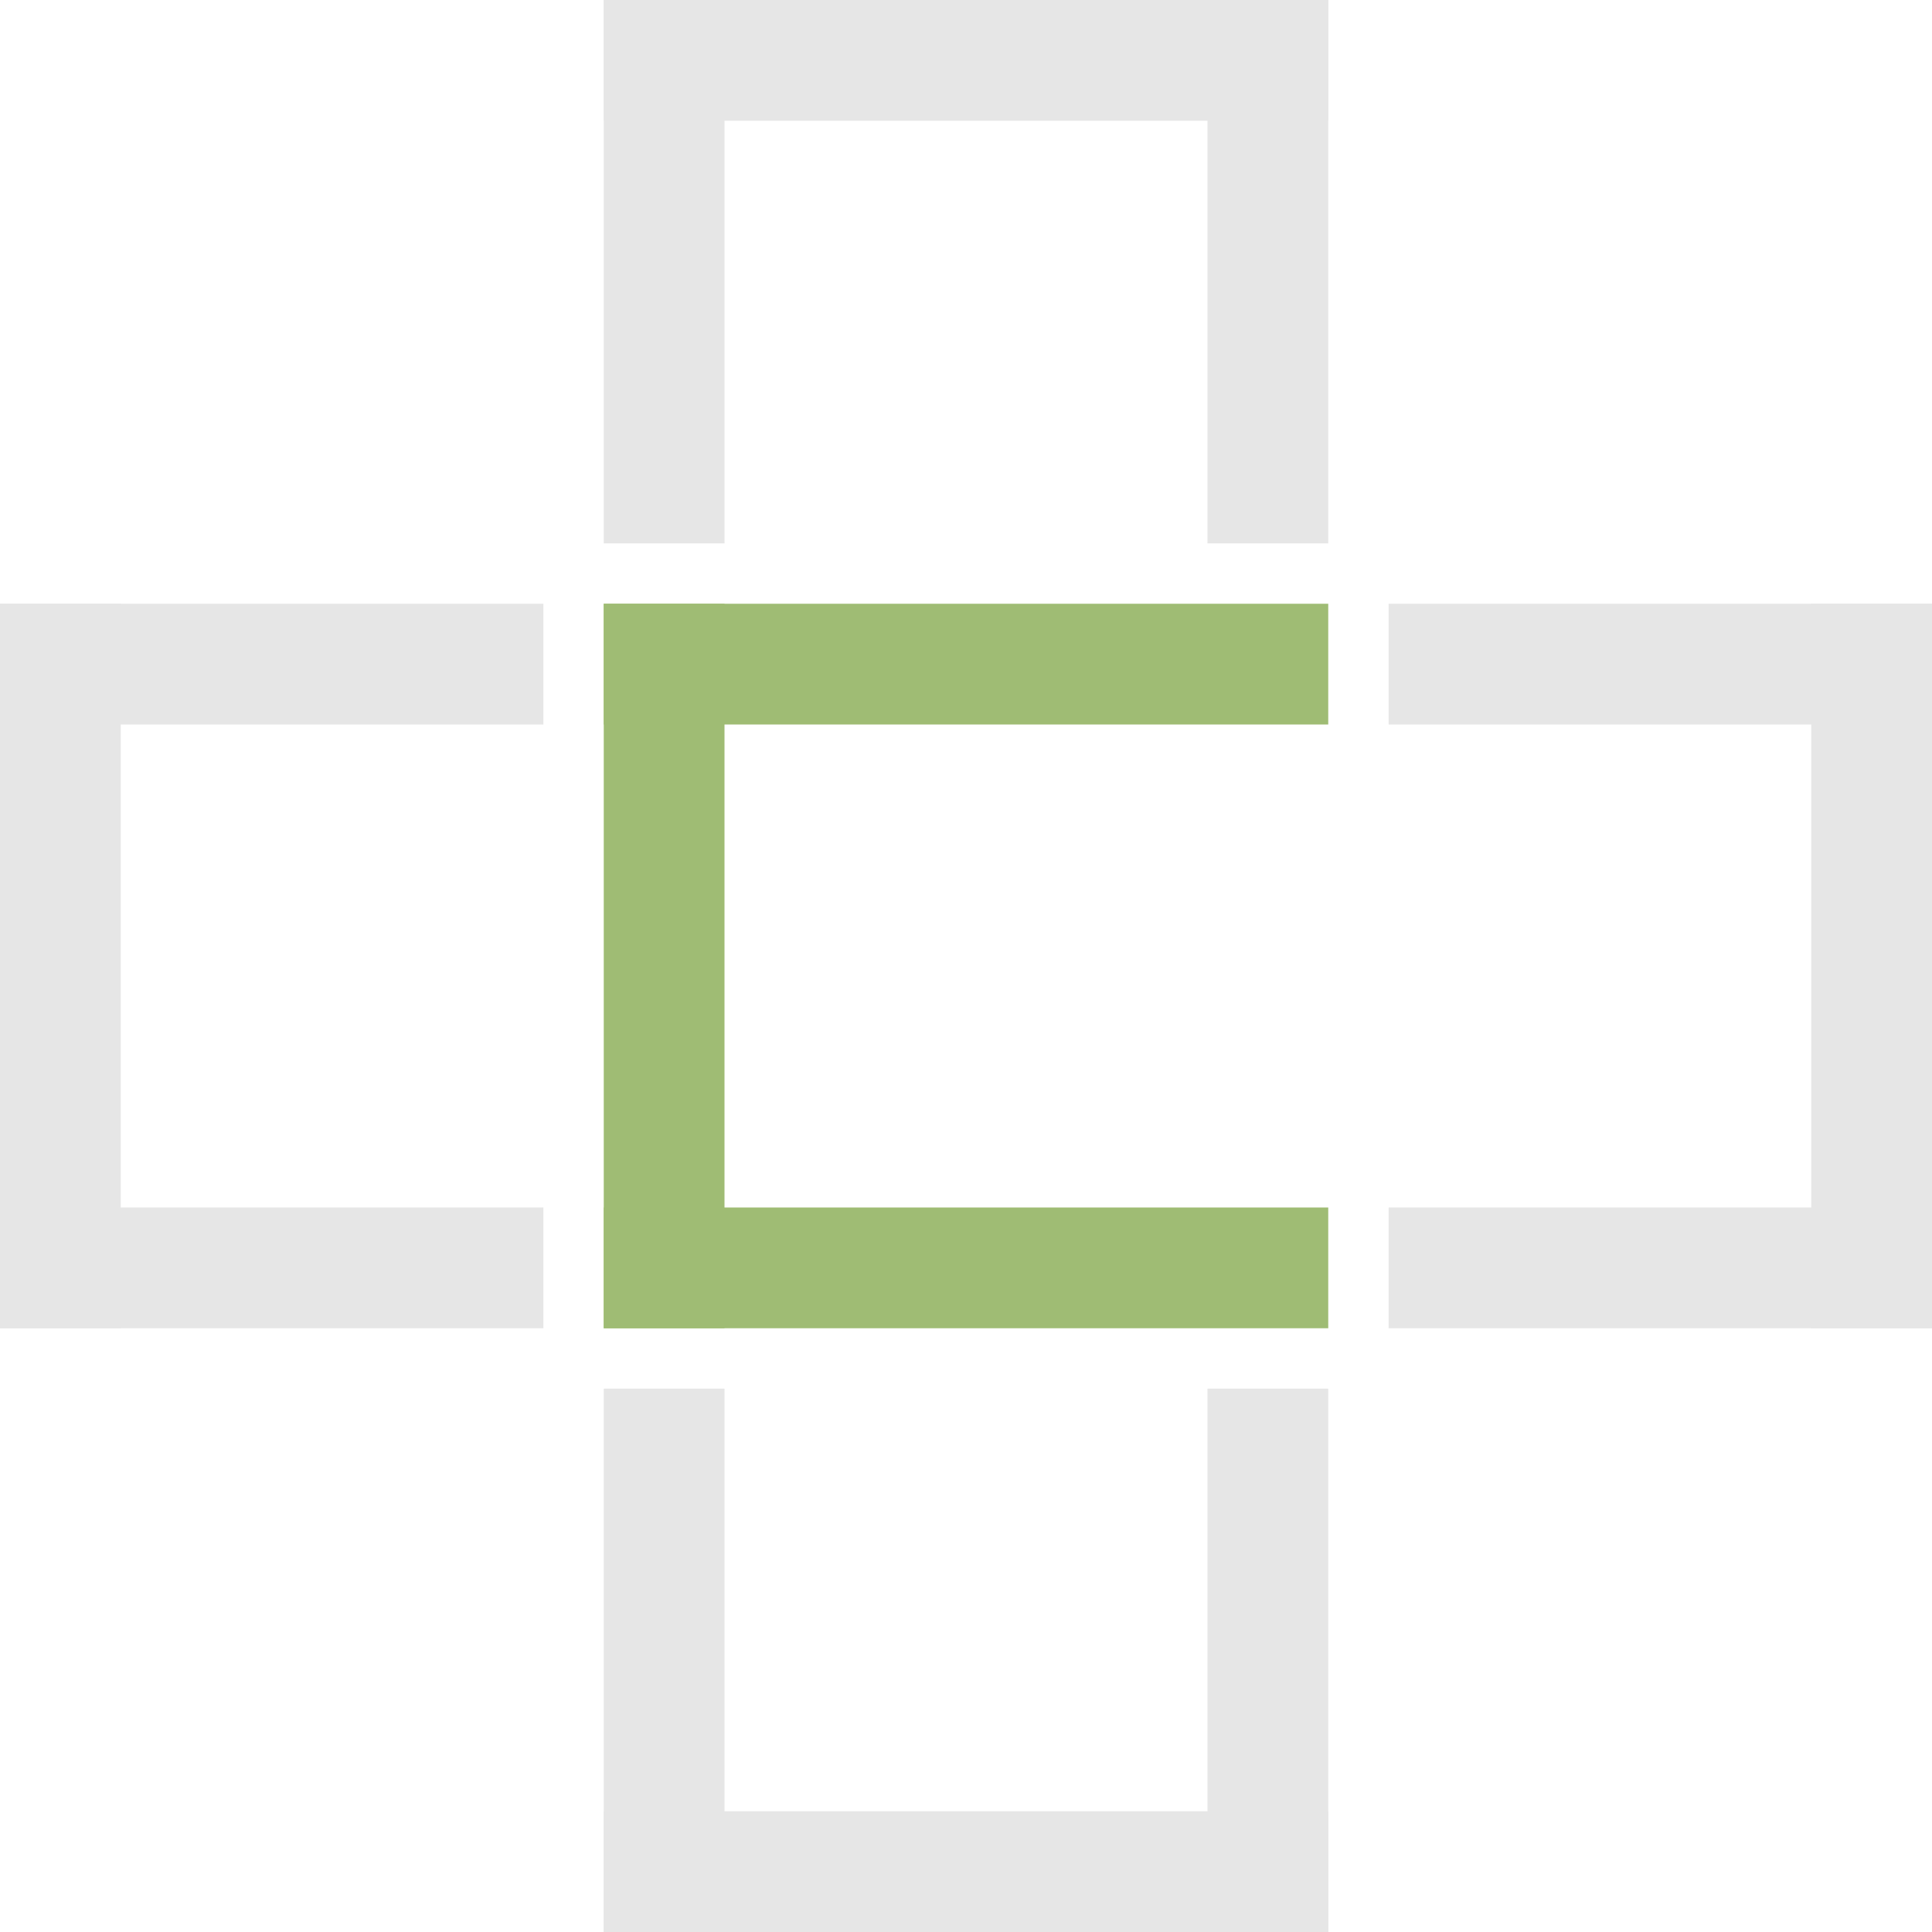 <svg xmlns="http://www.w3.org/2000/svg" width="110" height="110" viewBox="0 0 110 110">
  <g id="Artwork_13" data-name="Artwork 13" transform="translate(55 55)">
    <g id="Group_10177" data-name="Group 10177" transform="translate(-55 -55)">
      <g id="Group_10175" data-name="Group 10175" transform="translate(34.375 34.375)">
        <rect id="Rectangle_6435" data-name="Rectangle 6435" width="41.25" height="6.875" fill="#9fbc74"/>
        <rect id="Rectangle_6436" data-name="Rectangle 6436" width="41.25" height="6.875" transform="translate(0 34.375)" fill="#9fbc74"/>
        <rect id="Rectangle_6437" data-name="Rectangle 6437" width="41.25" height="6.875" transform="translate(6.875) rotate(90)" fill="#9fbc74"/>
      </g>
      <g id="Group_10176" data-name="Group 10176">
        <rect id="Rectangle_6438" data-name="Rectangle 6438" width="30.938" height="6.875" transform="translate(41.25) rotate(90)" fill="#e6e6e6"/>
        <rect id="Rectangle_6439" data-name="Rectangle 6439" width="41.25" height="6.875" transform="translate(34.375)" fill="#e6e6e6"/>
        <rect id="Rectangle_6440" data-name="Rectangle 6440" width="30.938" height="6.875" transform="translate(75.625) rotate(90)" fill="#e6e6e6"/>
        <rect id="Rectangle_6441" data-name="Rectangle 6441" width="30.938" height="6.875" transform="translate(79.063 34.375)" fill="#e6e6e6"/>
        <rect id="Rectangle_6442" data-name="Rectangle 6442" width="30.938" height="6.875" transform="translate(79.063 68.75)" fill="#e6e6e6"/>
        <rect id="Rectangle_6443" data-name="Rectangle 6443" width="41.25" height="6.875" transform="translate(110 34.375) rotate(90)" fill="#e6e6e6"/>
        <rect id="Rectangle_6444" data-name="Rectangle 6444" width="30.938" height="6.875" transform="translate(41.25 79.063) rotate(90)" fill="#e6e6e6"/>
        <rect id="Rectangle_6445" data-name="Rectangle 6445" width="41.25" height="6.875" transform="translate(34.375 103.125)" fill="#e6e6e6"/>
        <rect id="Rectangle_6446" data-name="Rectangle 6446" width="30.938" height="6.875" transform="translate(75.625 79.063) rotate(90)" fill="#e6e6e6"/>
        <rect id="Rectangle_6447" data-name="Rectangle 6447" width="30.938" height="6.875" transform="translate(0 34.375)" fill="#e6e6e6"/>
        <rect id="Rectangle_6448" data-name="Rectangle 6448" width="30.938" height="6.875" transform="translate(0 68.75)" fill="#e6e6e6"/>
        <rect id="Rectangle_6449" data-name="Rectangle 6449" width="41.25" height="6.875" transform="translate(6.875 34.375) rotate(90)" fill="#e6e6e6"/>
      </g>
    </g>
  </g>
</svg>
